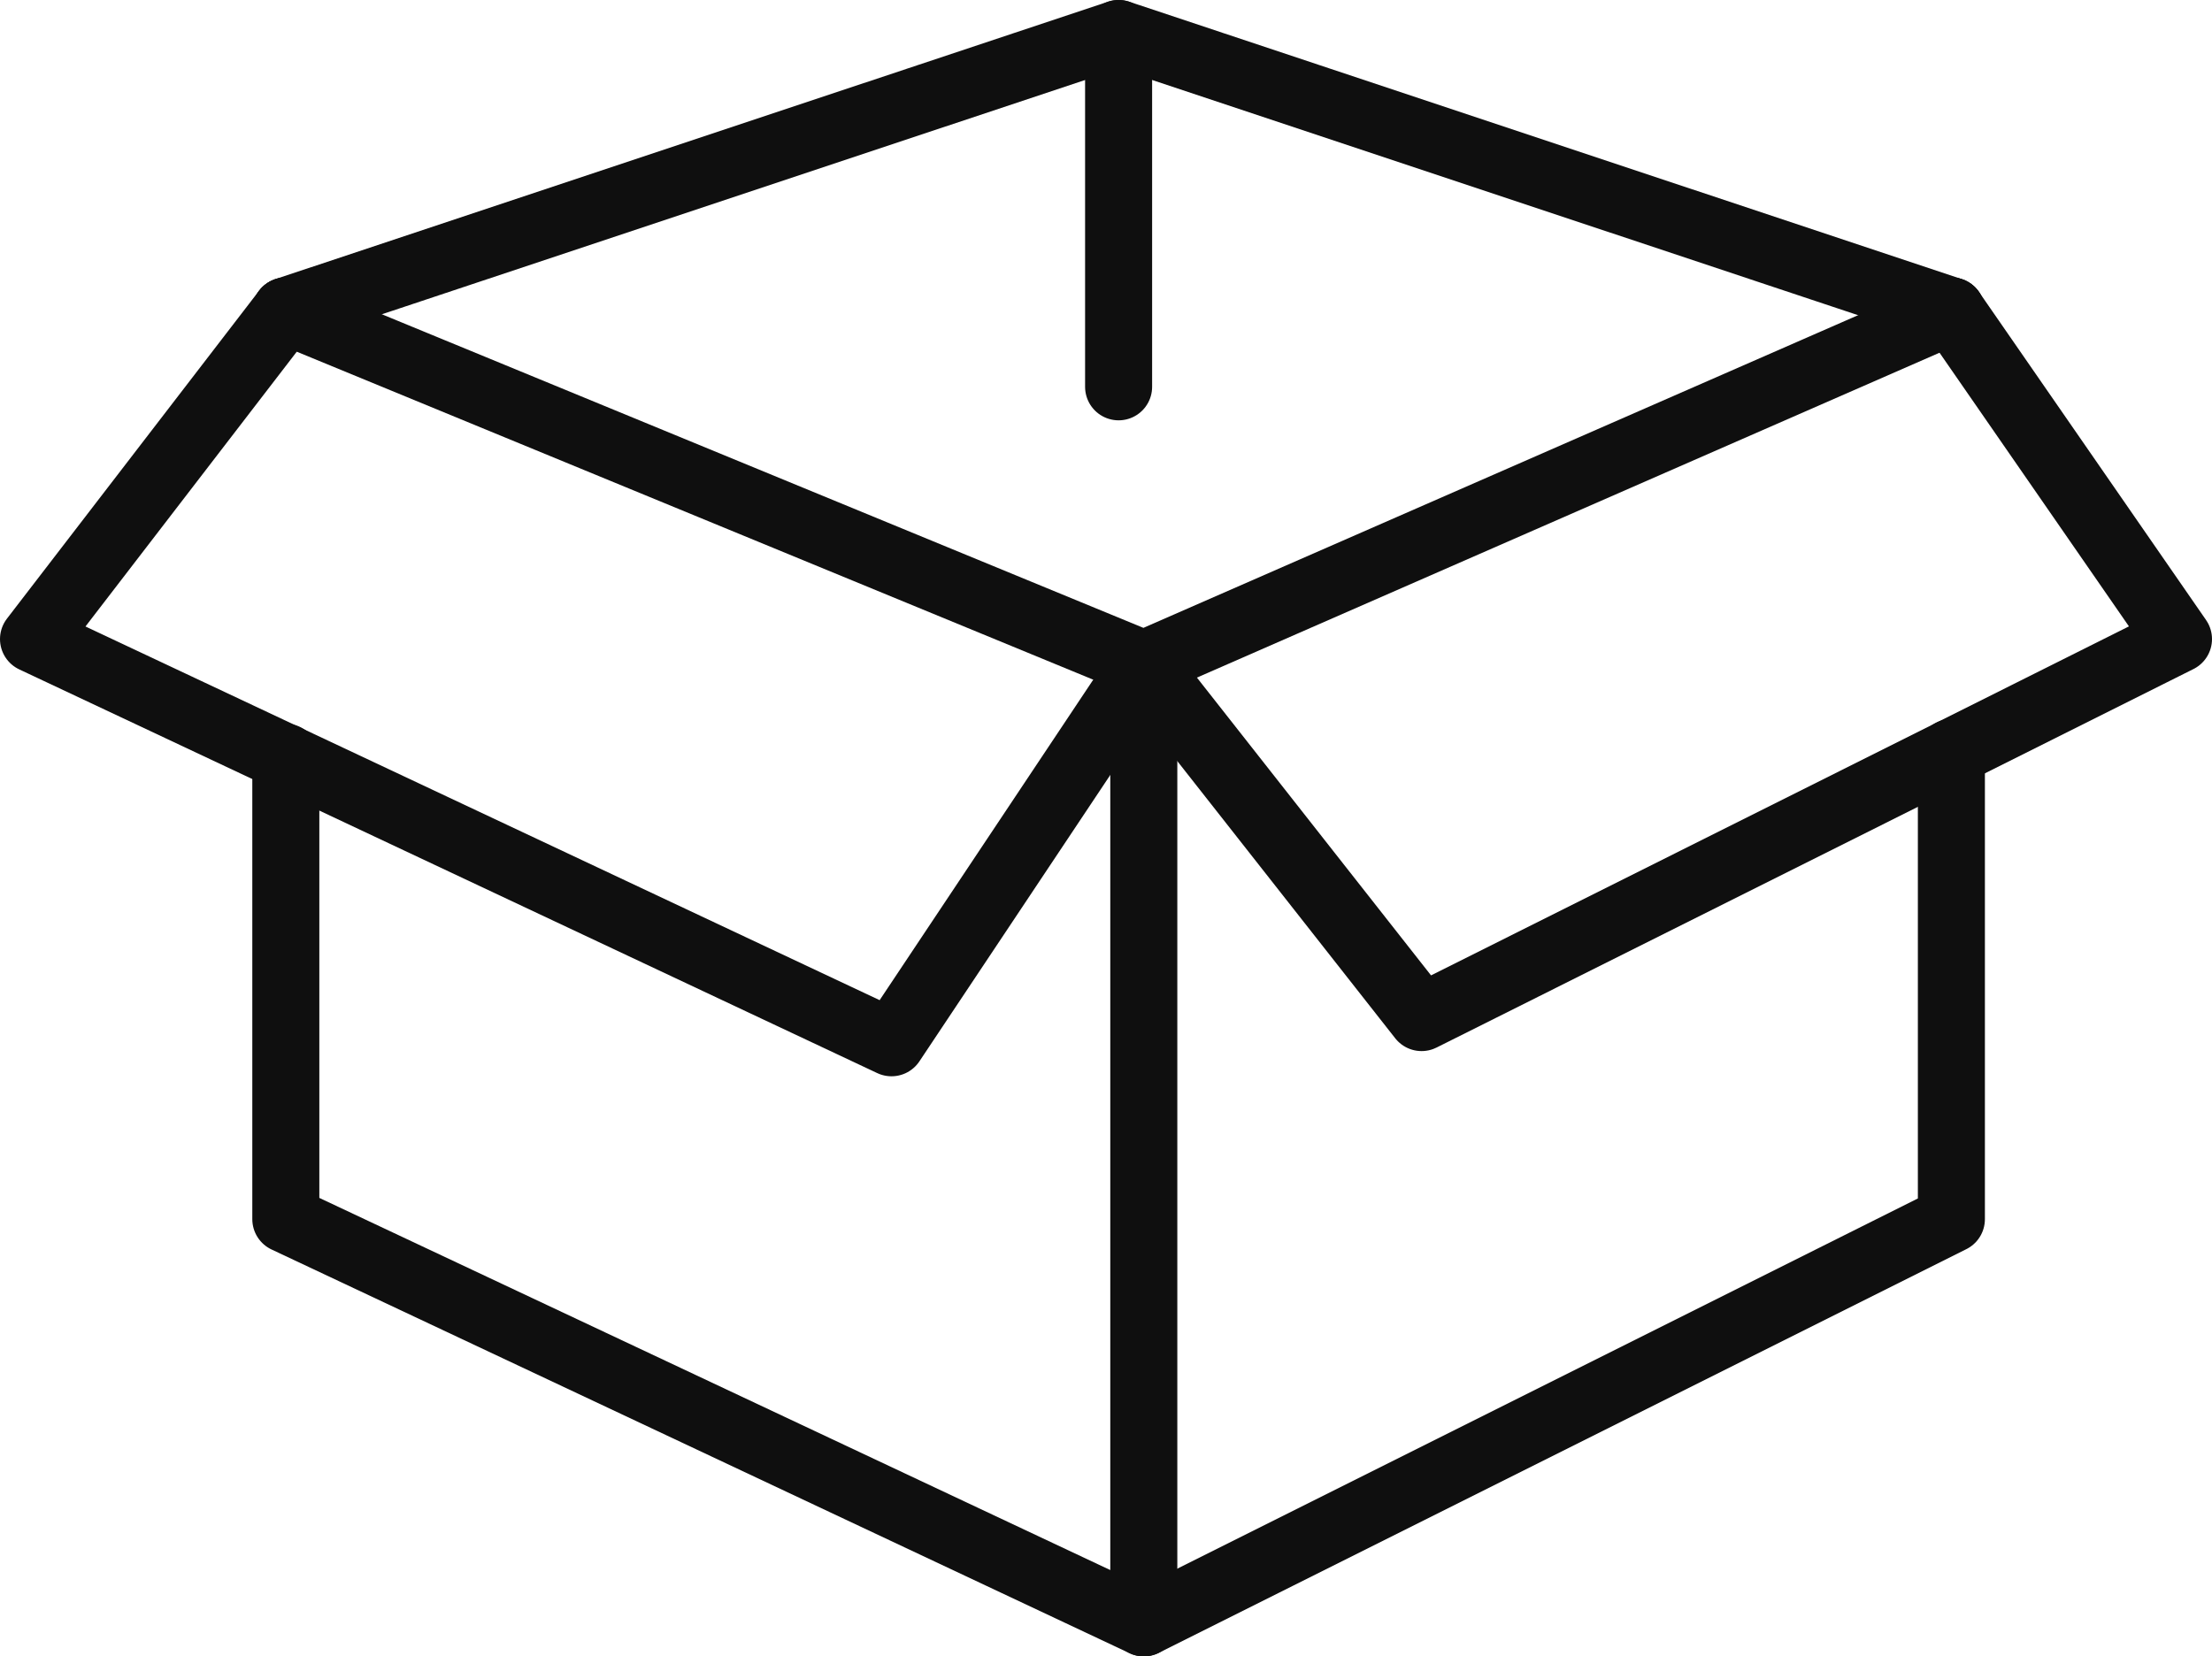 <svg xmlns="http://www.w3.org/2000/svg" viewBox="0 0 82.5 61.79"><defs><style>.cls-1{fill:none;stroke:#0f0f0f;stroke-linecap:round;stroke-linejoin:round;stroke-width:2.5px;}</style></defs><title>Ресурс 9</title><g id="Слой_2" data-name="Слой 2"><g id="Layer_2" data-name="Layer 2"><polyline class="cls-1" points="72.78 28.07 72.78 45.48 42.66 60.54 10.66 45.48 10.66 28.25"/><polyline class="cls-1" points="10.66 11.6 42.66 24.78 72.78 11.6"/><line class="cls-1" x1="42.66" y1="24.78" x2="42.66" y2="60.54"/><polyline class="cls-1" points="42.66 24.78 33.25 38.9 1.25 23.84 10.66 11.6"/><polyline class="cls-1" points="10.66 11.6 41.72 1.25 72.78 11.6"/><polyline class="cls-1" points="72.78 11.6 81.25 23.84 53.02 37.96 42.66 24.78"/><line class="cls-1" x1="41.72" y1="1.25" x2="41.72" y2="14.43"/></g></g></svg>